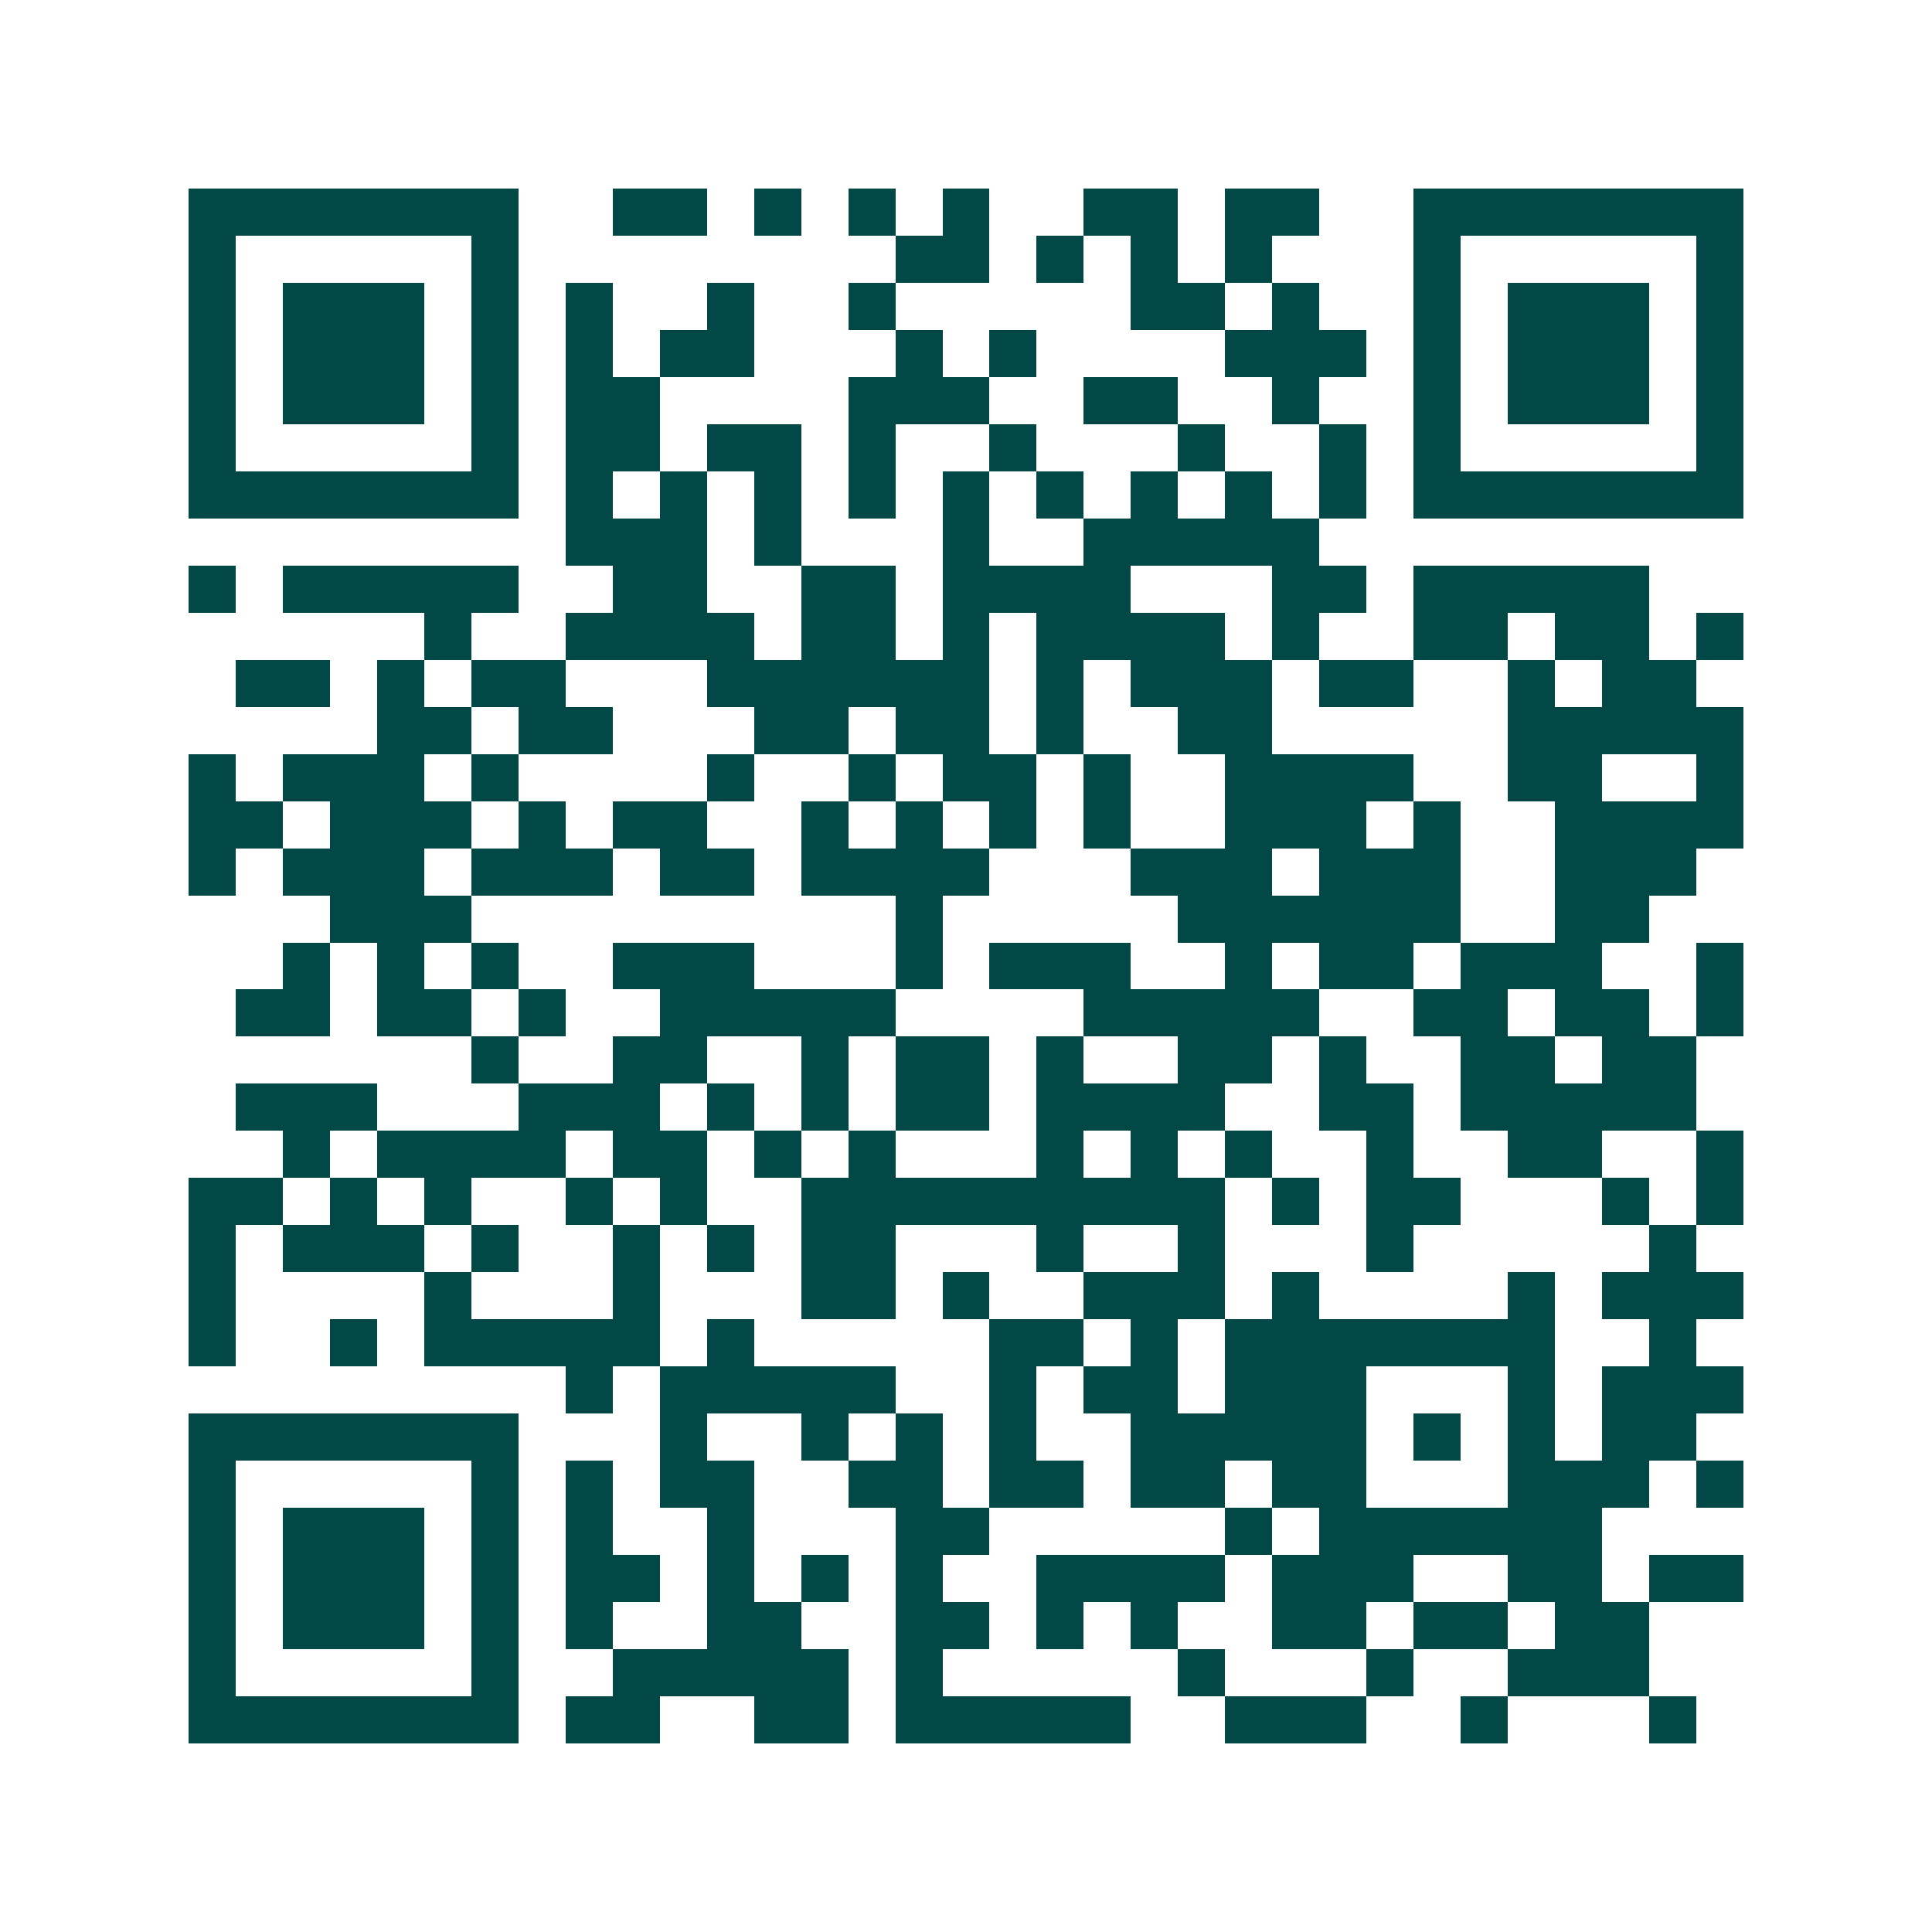 <svg xmlns="http://www.w3.org/2000/svg" width="200" height="200" viewBox="0 0 41 41" shape-rendering="crispEdges"><path fill="#ffffff" d="M0 0h41v41H0z"/><path stroke="#014847" d="M4 4.5h7m2 0h2m1 0h1m1 0h1m1 0h1m2 0h2m1 0h2m2 0h7M4 5.5h1m5 0h1m8 0h2m1 0h1m1 0h1m1 0h1m3 0h1m5 0h1M4 6.5h1m1 0h3m1 0h1m1 0h1m2 0h1m2 0h1m5 0h2m1 0h1m2 0h1m1 0h3m1 0h1M4 7.5h1m1 0h3m1 0h1m1 0h1m1 0h2m3 0h1m1 0h1m4 0h3m1 0h1m1 0h3m1 0h1M4 8.5h1m1 0h3m1 0h1m1 0h2m4 0h3m2 0h2m2 0h1m2 0h1m1 0h3m1 0h1M4 9.5h1m5 0h1m1 0h2m1 0h2m1 0h1m2 0h1m3 0h1m2 0h1m1 0h1m5 0h1M4 10.5h7m1 0h1m1 0h1m1 0h1m1 0h1m1 0h1m1 0h1m1 0h1m1 0h1m1 0h1m1 0h7M12 11.5h3m1 0h1m3 0h1m2 0h5M4 12.5h1m1 0h5m2 0h2m2 0h2m1 0h4m3 0h2m1 0h5M9 13.5h1m2 0h4m1 0h2m1 0h1m1 0h4m1 0h1m2 0h2m1 0h2m1 0h1M5 14.5h2m1 0h1m1 0h2m3 0h6m1 0h1m1 0h3m1 0h2m2 0h1m1 0h2M8 15.5h2m1 0h2m3 0h2m1 0h2m1 0h1m2 0h2m5 0h5M4 16.5h1m1 0h3m1 0h1m4 0h1m2 0h1m1 0h2m1 0h1m2 0h4m2 0h2m2 0h1M4 17.5h2m1 0h3m1 0h1m1 0h2m2 0h1m1 0h1m1 0h1m1 0h1m2 0h3m1 0h1m2 0h4M4 18.5h1m1 0h3m1 0h3m1 0h2m1 0h4m3 0h3m1 0h3m2 0h3M7 19.5h3m9 0h1m5 0h6m2 0h2M6 20.5h1m1 0h1m1 0h1m2 0h3m3 0h1m1 0h3m2 0h1m1 0h2m1 0h3m2 0h1M5 21.5h2m1 0h2m1 0h1m2 0h5m4 0h5m2 0h2m1 0h2m1 0h1M10 22.5h1m2 0h2m2 0h1m1 0h2m1 0h1m2 0h2m1 0h1m2 0h2m1 0h2M5 23.5h3m3 0h3m1 0h1m1 0h1m1 0h2m1 0h4m2 0h2m1 0h5M6 24.5h1m1 0h4m1 0h2m1 0h1m1 0h1m3 0h1m1 0h1m1 0h1m2 0h1m2 0h2m2 0h1M4 25.5h2m1 0h1m1 0h1m2 0h1m1 0h1m2 0h9m1 0h1m1 0h2m3 0h1m1 0h1M4 26.5h1m1 0h3m1 0h1m2 0h1m1 0h1m1 0h2m3 0h1m2 0h1m3 0h1m5 0h1M4 27.5h1m4 0h1m3 0h1m3 0h2m1 0h1m2 0h3m1 0h1m4 0h1m1 0h3M4 28.5h1m2 0h1m1 0h5m1 0h1m5 0h2m1 0h1m1 0h7m2 0h1M12 29.5h1m1 0h5m2 0h1m1 0h2m1 0h3m3 0h1m1 0h3M4 30.5h7m3 0h1m2 0h1m1 0h1m1 0h1m2 0h5m1 0h1m1 0h1m1 0h2M4 31.5h1m5 0h1m1 0h1m1 0h2m2 0h2m1 0h2m1 0h2m1 0h2m3 0h3m1 0h1M4 32.5h1m1 0h3m1 0h1m1 0h1m2 0h1m3 0h2m5 0h1m1 0h6M4 33.5h1m1 0h3m1 0h1m1 0h2m1 0h1m1 0h1m1 0h1m2 0h4m1 0h3m2 0h2m1 0h2M4 34.5h1m1 0h3m1 0h1m1 0h1m2 0h2m2 0h2m1 0h1m1 0h1m2 0h2m1 0h2m1 0h2M4 35.5h1m5 0h1m2 0h5m1 0h1m5 0h1m3 0h1m2 0h3M4 36.5h7m1 0h2m2 0h2m1 0h5m2 0h3m2 0h1m3 0h1"/></svg>
